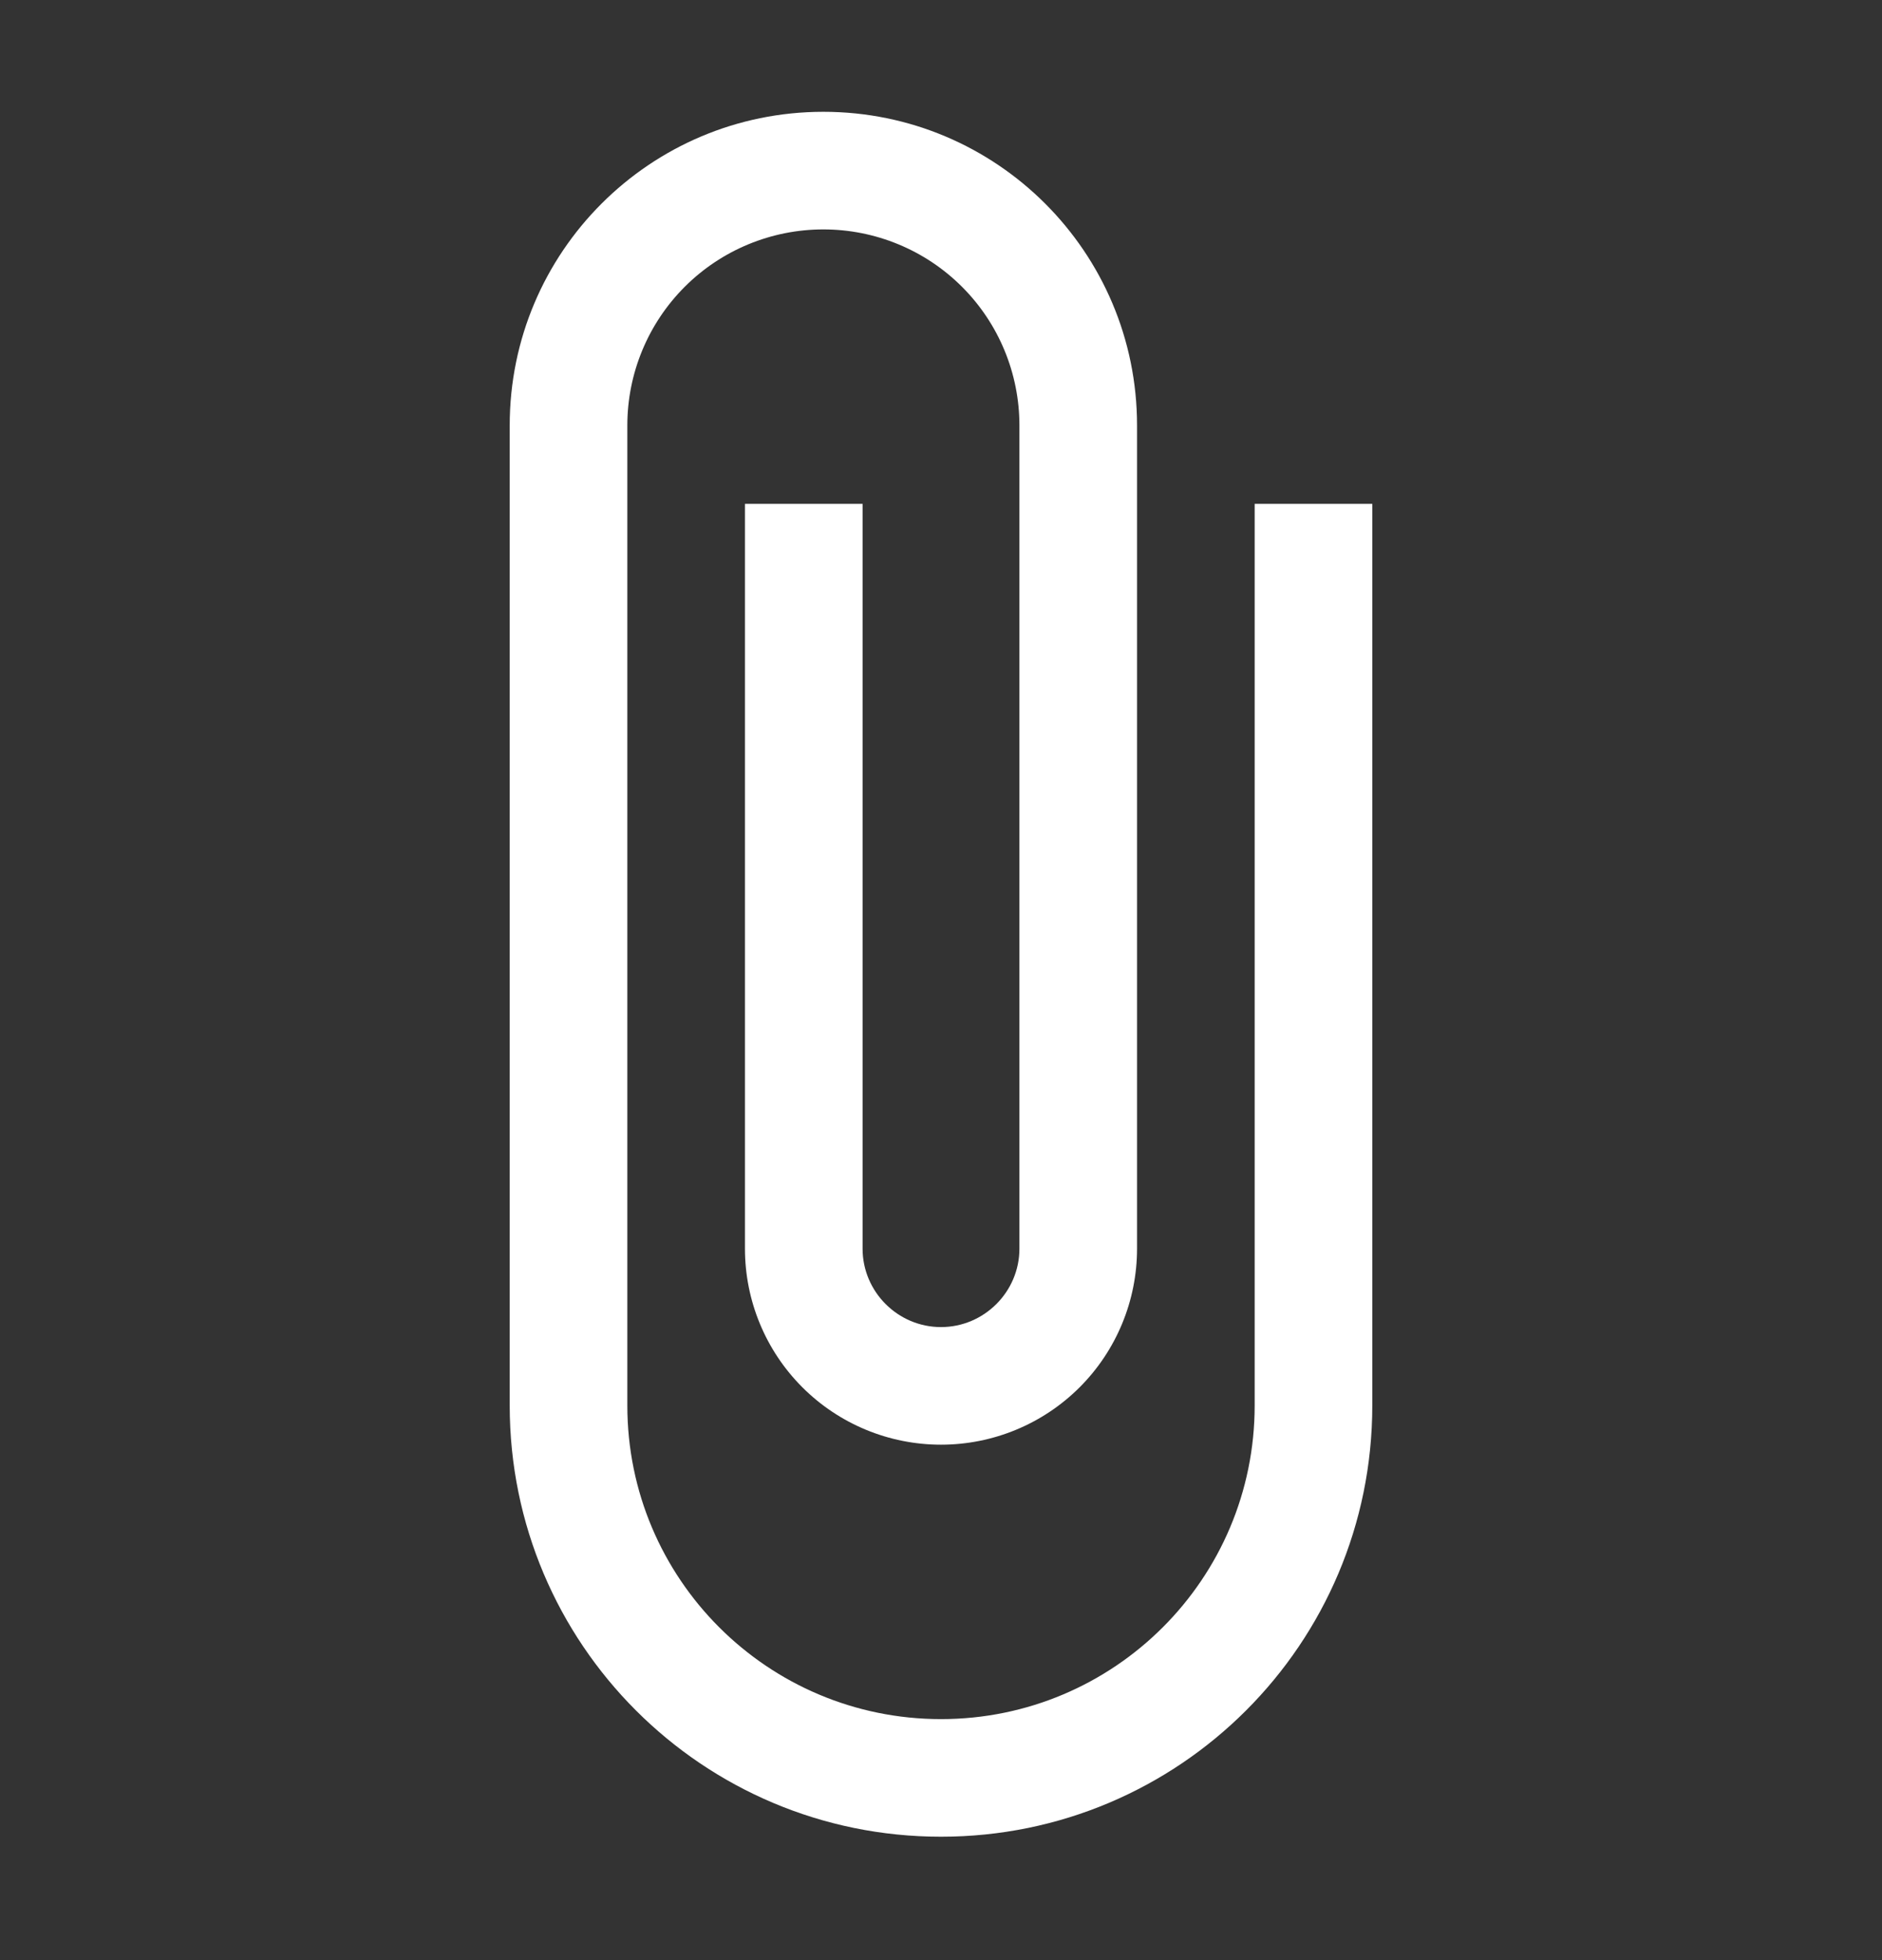 <svg xmlns="http://www.w3.org/2000/svg" fill="none" viewBox="0 0 24 25">
  <rect x="0" y="0" width="24" height="25" fill="#333333" stroke="none"/>
  <path fill="#fff" d="M16 6.426V17.926c0 2.21-1.79 4-4 4s-4-1.79-4-4V5.426c0-.663.263-1.299.732-1.768.469-.469 1.105-.732 1.768-.732.663 0 1.299.263 1.768.732.469.469.732 1.105.732 1.768V15.926c0 .55-.45 1-1 1s-1-.45-1-1V6.426H9.5v9.5c0 .663.263 1.299.732 1.768.469.469 1.105.732 1.768.732s1.299-.263 1.768-.732c.469-.469.732-1.105.732-1.768V5.426c0-2.21-1.79-4-4-4s-4 1.79-4 4V17.926c0 3.04 2.46 5.5 5.5 5.5s5.5-2.46 5.5-5.5V6.426H16Z"/>
</svg>
